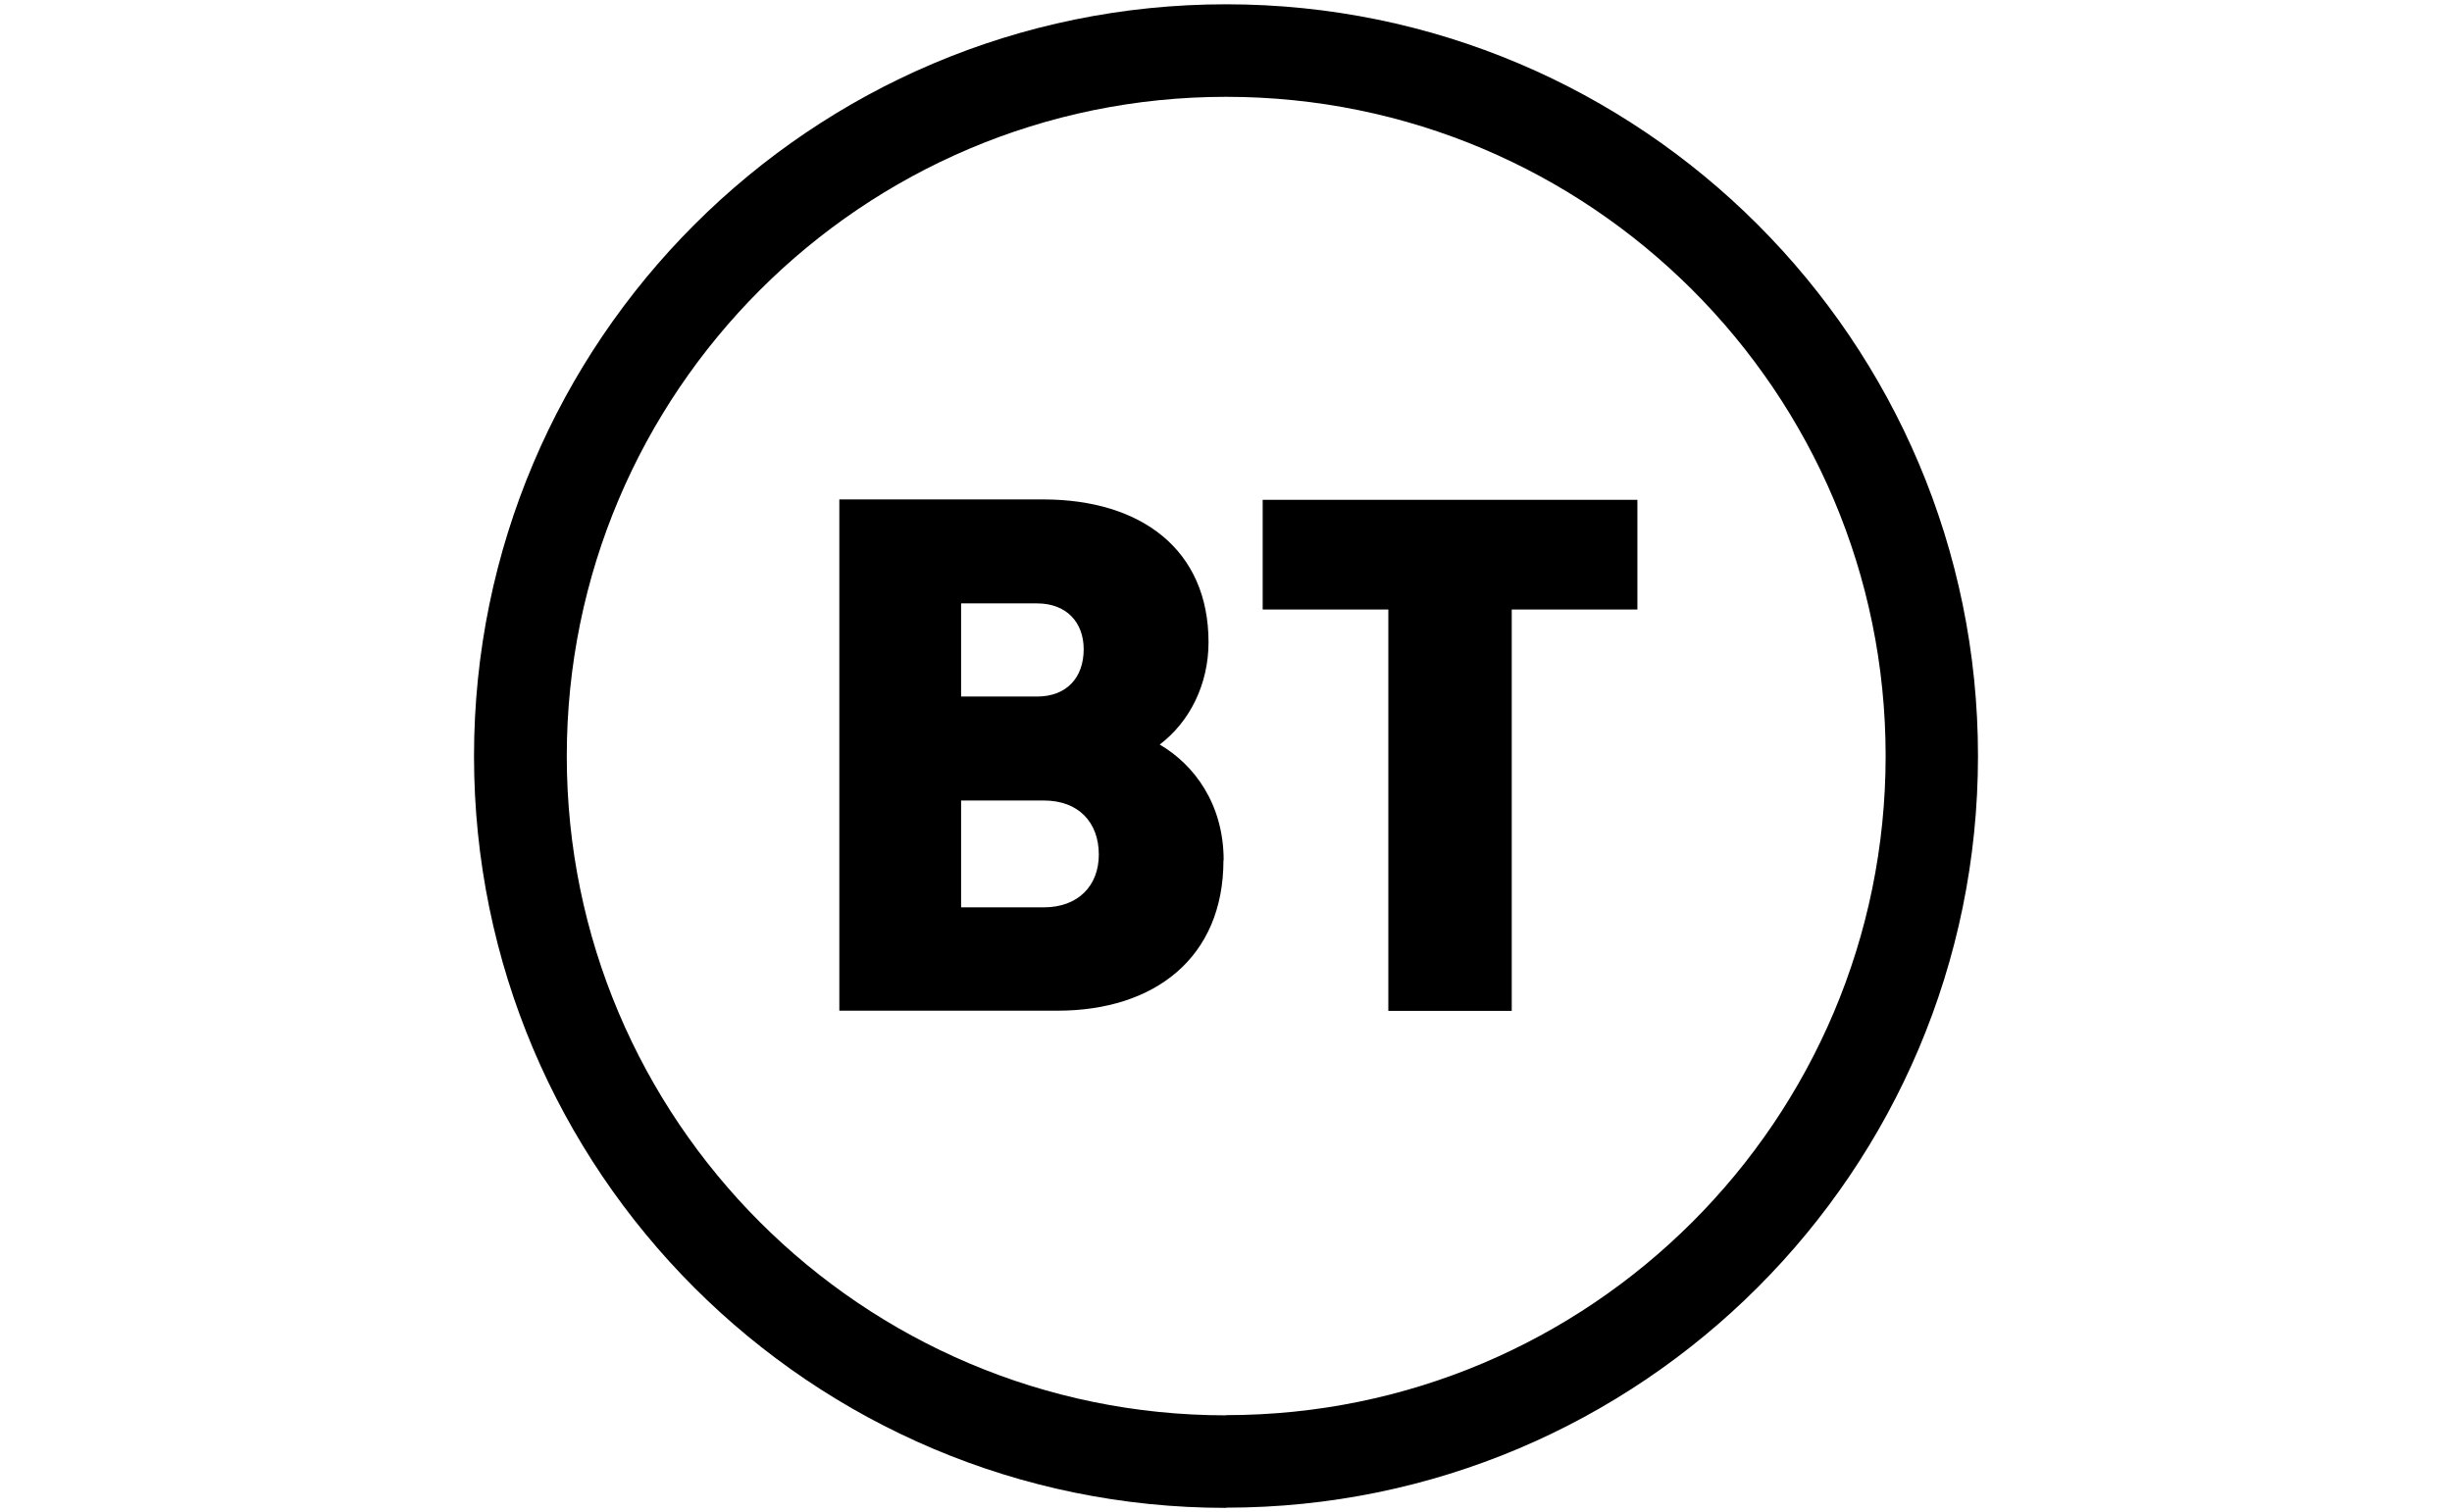 <?xml version="1.0" encoding="UTF-8"?>
<svg xmlns="http://www.w3.org/2000/svg" id="Layer_5" data-name="Layer 5" viewBox="0 0 120.01 74.03">
  <path d="m61.81,24.47h18.33v5.37h-6.15v19.65h-6.04v-19.65h-6.15v-5.37h0Zm-1.8,44.82c-17.81,0-32.27-14.46-32.27-32.27S42.19,4.74,60.01,4.74s32.28,14.46,32.28,32.27-14.46,32.27-32.28,32.27m0,4.53c20.31,0,36.8-16.49,36.8-36.8S80.32.21,60.01.21,23.2,16.7,23.2,37.02s16.49,36.8,36.8,36.8m-6.22-31.98c0-1.58-.99-2.65-2.69-2.65h-4.05v5.23h4.05c1.69,0,2.69-1.07,2.69-2.58m-.74-10.05c0-1.33-.85-2.25-2.28-2.25h-3.72v4.56h3.72c1.44,0,2.28-.92,2.28-2.32m6.84,10.34c0,4.75-3.35,7.36-8.13,7.36h-10.67v-25.03h9.97c4.82,0,8.1,2.47,8.1,6.99,0,2.06-.92,3.9-2.39,5.01,1.69.99,3.13,2.91,3.13,5.67"></path>
</svg>
